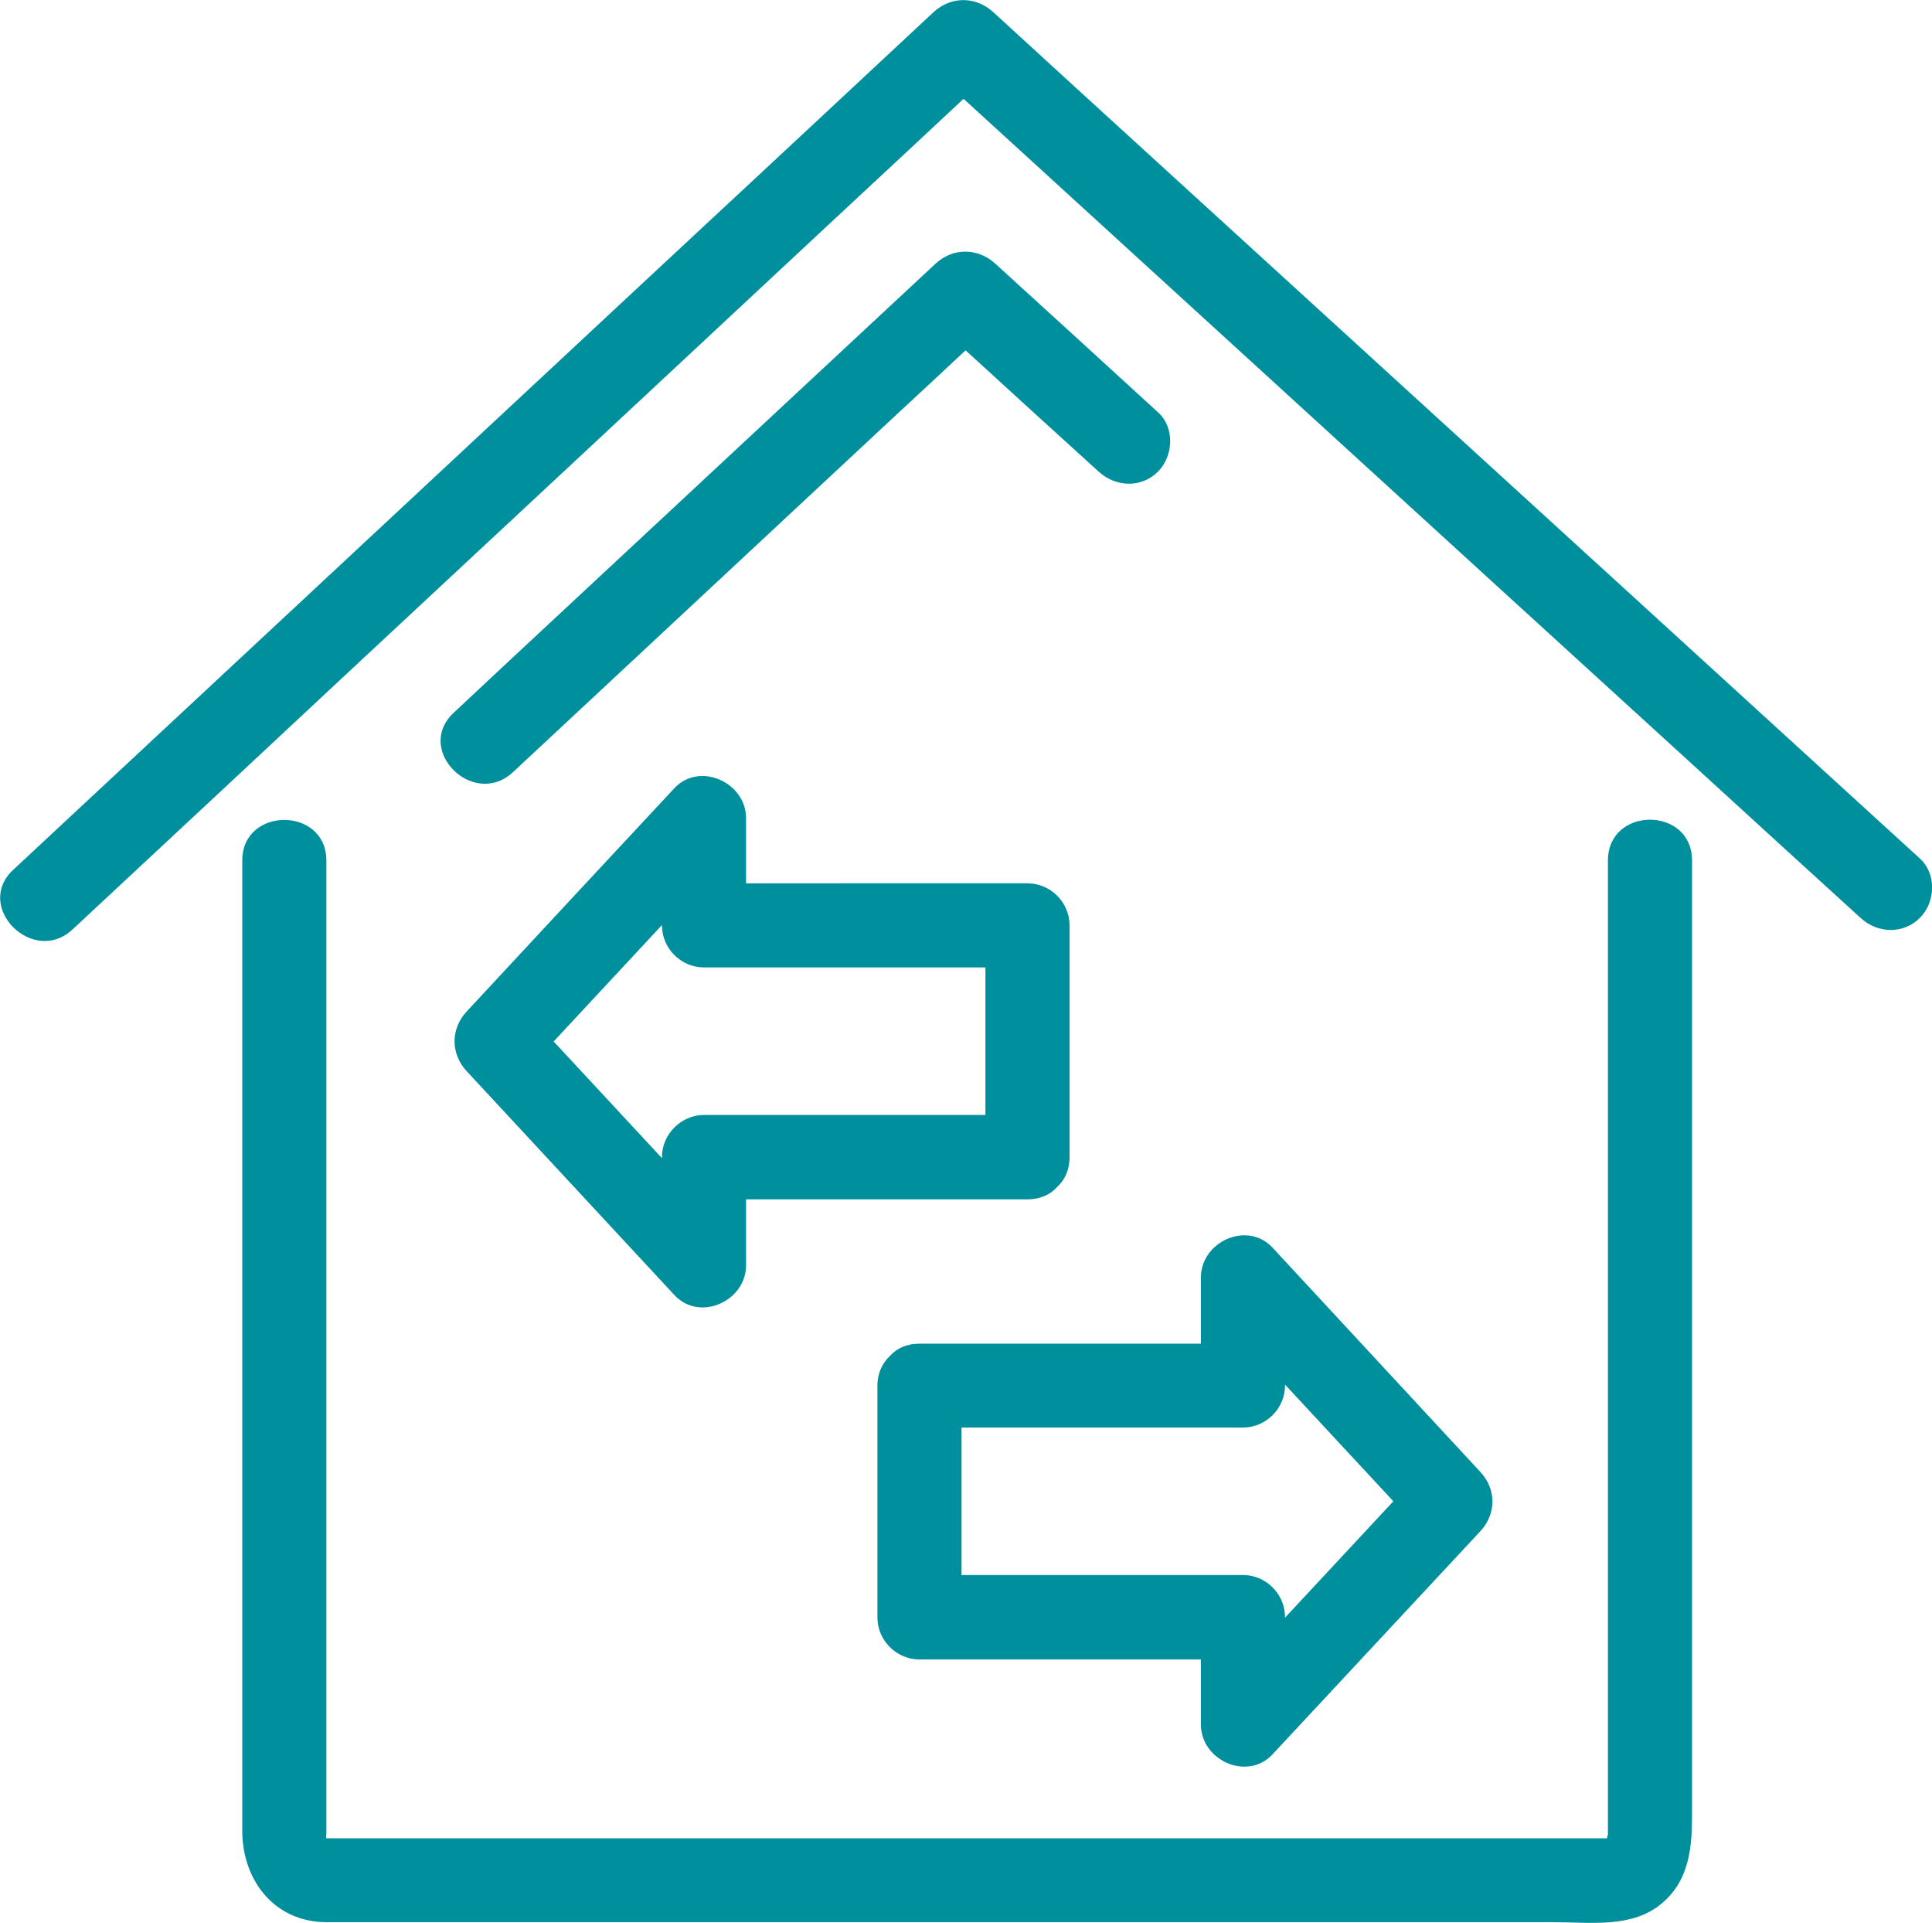 <svg xmlns="http://www.w3.org/2000/svg" xmlns:xlink="http://www.w3.org/1999/xlink" id="Layer_1" x="0px" y="0px" viewBox="0 0 67.07 66.75" style="enable-background:new 0 0 67.07 66.75;" xml:space="preserve"><style type="text/css">	.st0{fill:#008F9D;}</style><path class="st0" d="M55.82,29.87v33.86c0-0.09-0.03,0.01-0.03,0.08H11.33c0-0.02,0-0.05-0.02-0.12c0.02,0.09,0.02-0.03,0.02-0.05 V29.87c0-1.88-2.92-1.88-2.92,0v33.67c0,1.73,1.12,3.18,2.93,3.18h42.62c1.26,0,2.72,0.22,3.75-0.67c0.96-0.82,1.03-1.98,1.03-3.12 V29.87C58.74,27.98,55.82,27.98,55.82,29.87z M11.19,63.8C11.15,63.8,11.13,63.79,11.19,63.8L11.19,63.8z M11.33,63.85 c0.03,0.03,0.05,0.06,0.08,0.1C11.37,63.89,11.34,63.86,11.33,63.85z M55.77,63.92C55.75,63.95,55.75,63.94,55.77,63.92L55.77,63.92 z M66.65,29.8c-3.34-3.05-6.69-6.11-10.03-9.16C50.99,15.5,45.36,10.36,39.74,5.23c-1.76-1.6-3.51-3.21-5.26-4.81 c-0.6-0.55-1.46-0.56-2.07,0c-3.31,3.09-6.62,6.17-9.93,9.25c-5.58,5.2-11.16,10.4-16.74,15.6c-1.76,1.64-3.52,3.28-5.28,4.92 c-1.38,1.28,0.69,3.35,2.06,2.07c3.31-3.08,6.62-6.17,9.93-9.26C18.04,17.8,23.61,12.6,29.19,7.4c1.42-1.32,2.84-2.64,4.26-3.97 c3,2.74,5.99,5.47,8.99,8.21c5.62,5.14,11.25,10.27,16.88,15.41c1.76,1.61,3.51,3.21,5.27,4.81c0.58,0.54,1.48,0.58,2.06,0 C67.19,31.32,67.24,30.34,66.65,29.8z M23.41,27.36c-2.4,2.58-4.81,5.16-7.21,7.75c-0.56,0.6-0.56,1.47,0,2.07 c2.4,2.59,4.81,5.18,7.21,7.77c0.88,0.95,2.49,0.21,2.49-1.03v-2.29h9.77c0.45,0,0.8-0.17,1.03-0.43c0.26-0.24,0.43-0.58,0.43-1.04 v-8.04c0-0.8-0.66-1.46-1.46-1.46H25.9V28.4C25.9,27.16,24.29,26.42,23.41,27.36z M34.21,33.58v5.12h-9.77 c-0.79,0-1.46,0.67-1.46,1.46v0.04l-3.76-4.05l3.76-4.04v0.01c0,0.8,0.66,1.46,1.46,1.46H34.21z M44.18,60.89 c2.4-2.58,4.81-5.16,7.21-7.74c0.56-0.6,0.56-1.46,0-2.06c-2.4-2.59-4.8-5.18-7.21-7.78c-0.88-0.95-2.49-0.21-2.49,1.03v2.3h-9.77 c-0.46,0-0.8,0.17-1.03,0.43c-0.25,0.24-0.43,0.58-0.43,1.03v8.04c0,0.8,0.66,1.46,1.46,1.46h9.77v2.26 C41.69,61.1,43.3,61.84,44.18,60.89z M33.38,54.68v-5.13h9.77c0.8,0,1.46-0.66,1.46-1.46v-0.03l3.76,4.05l-3.76,4.04v-0.02 c0-0.8-0.66-1.46-1.46-1.46H33.38z M34.55,9.15c-0.61-0.55-1.46-0.56-2.07,0L19.22,21.5c-1.16,1.08-2.32,2.16-3.47,3.24 c-1.38,1.29,0.69,3.34,2.06,2.06l13.26-12.36c0.82-0.76,1.64-1.52,2.45-2.28c1.54,1.41,3.08,2.81,4.62,4.21 c0.59,0.54,1.48,0.58,2.06,0c0.54-0.54,0.59-1.53,0-2.06C38.32,12.59,36.44,10.87,34.55,9.15z"></path></svg>